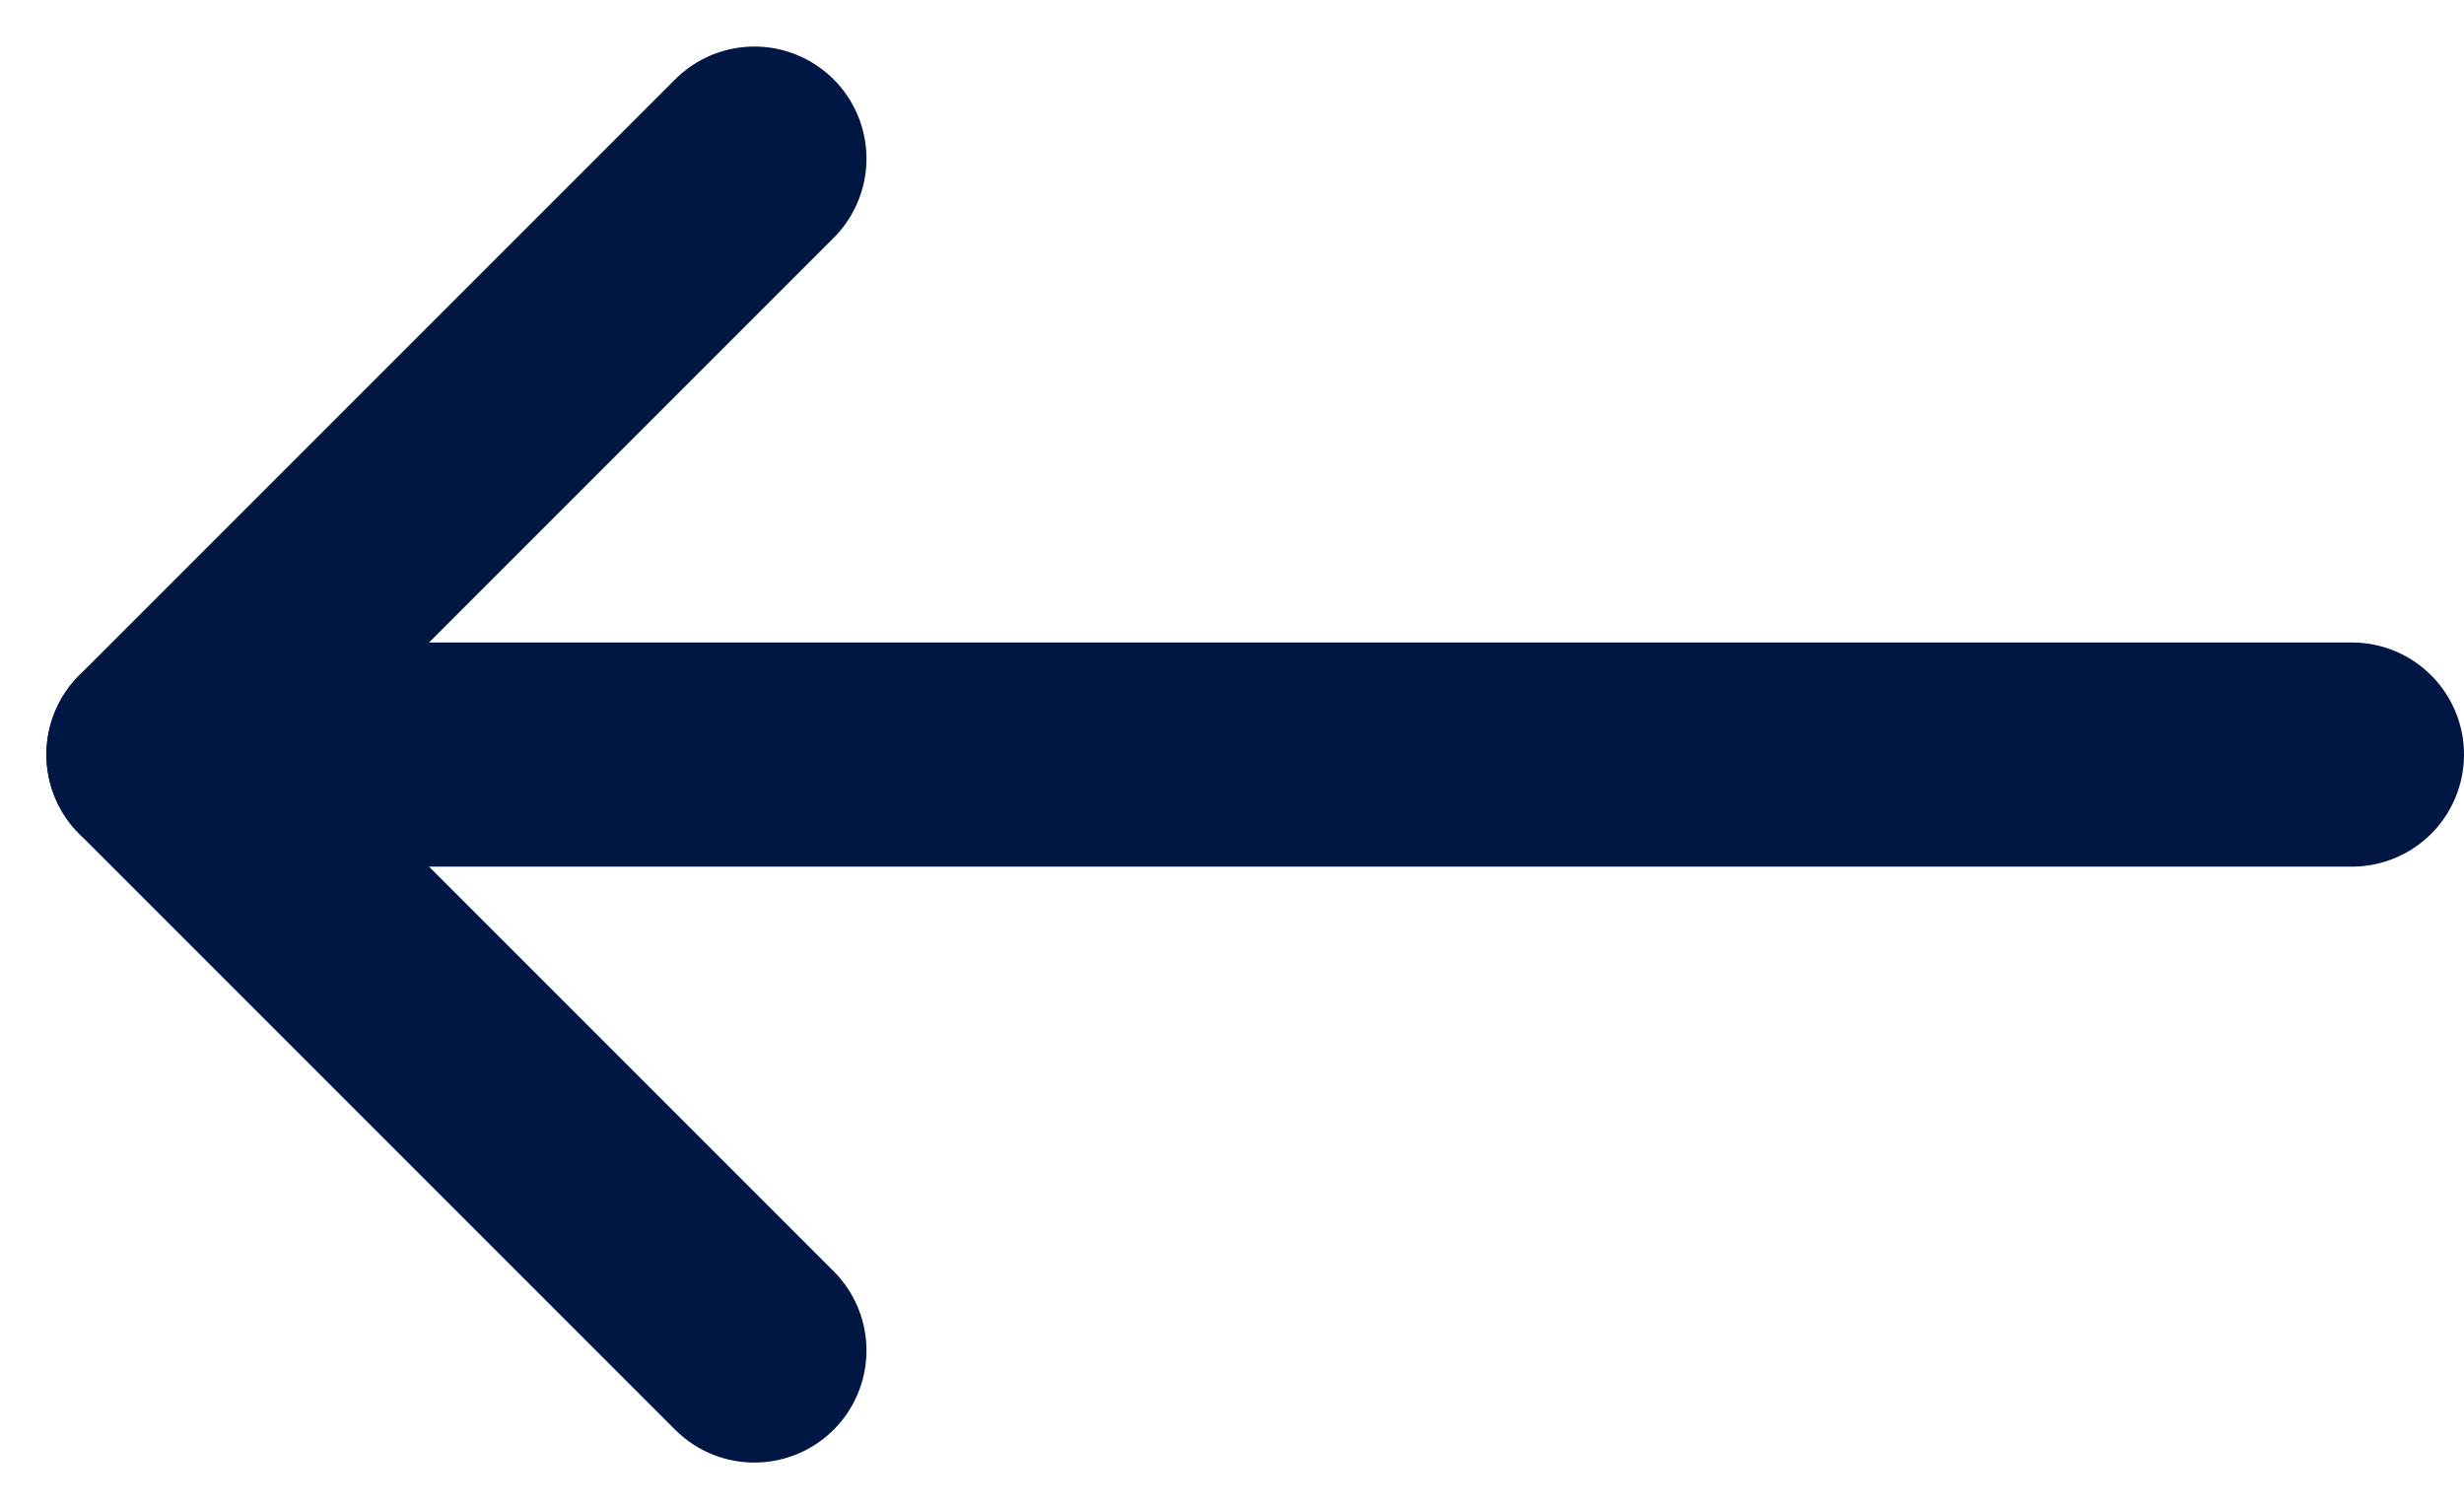 <svg xmlns="http://www.w3.org/2000/svg" width="21.984" height="13.462" viewBox="0 0 21.984 13.462">
  <g id="Group_10307" data-name="Group 10307" transform="translate(1767.484 98.788) rotate(180)">
    <g id="Group_9921" data-name="Group 9921" transform="translate(1766.07 92.056) rotate(135)">
      <line id="Line_1" data-name="Line 1" y1="7.519" transform="translate(0 0)" fill="none" stroke="#001744" stroke-linecap="round" stroke-width="2"/>
      <line id="Line_2" data-name="Line 2" y1="7.519" transform="translate(7.519 0) rotate(90)" fill="none" stroke="#001744" stroke-linecap="round" stroke-width="2"/>
    </g>
    <line id="Line_820" data-name="Line 820" x2="17.873" transform="translate(1746.5 92.056)" fill="none" stroke="#001744" stroke-linecap="round" stroke-width="2"/>
  </g>
</svg>
